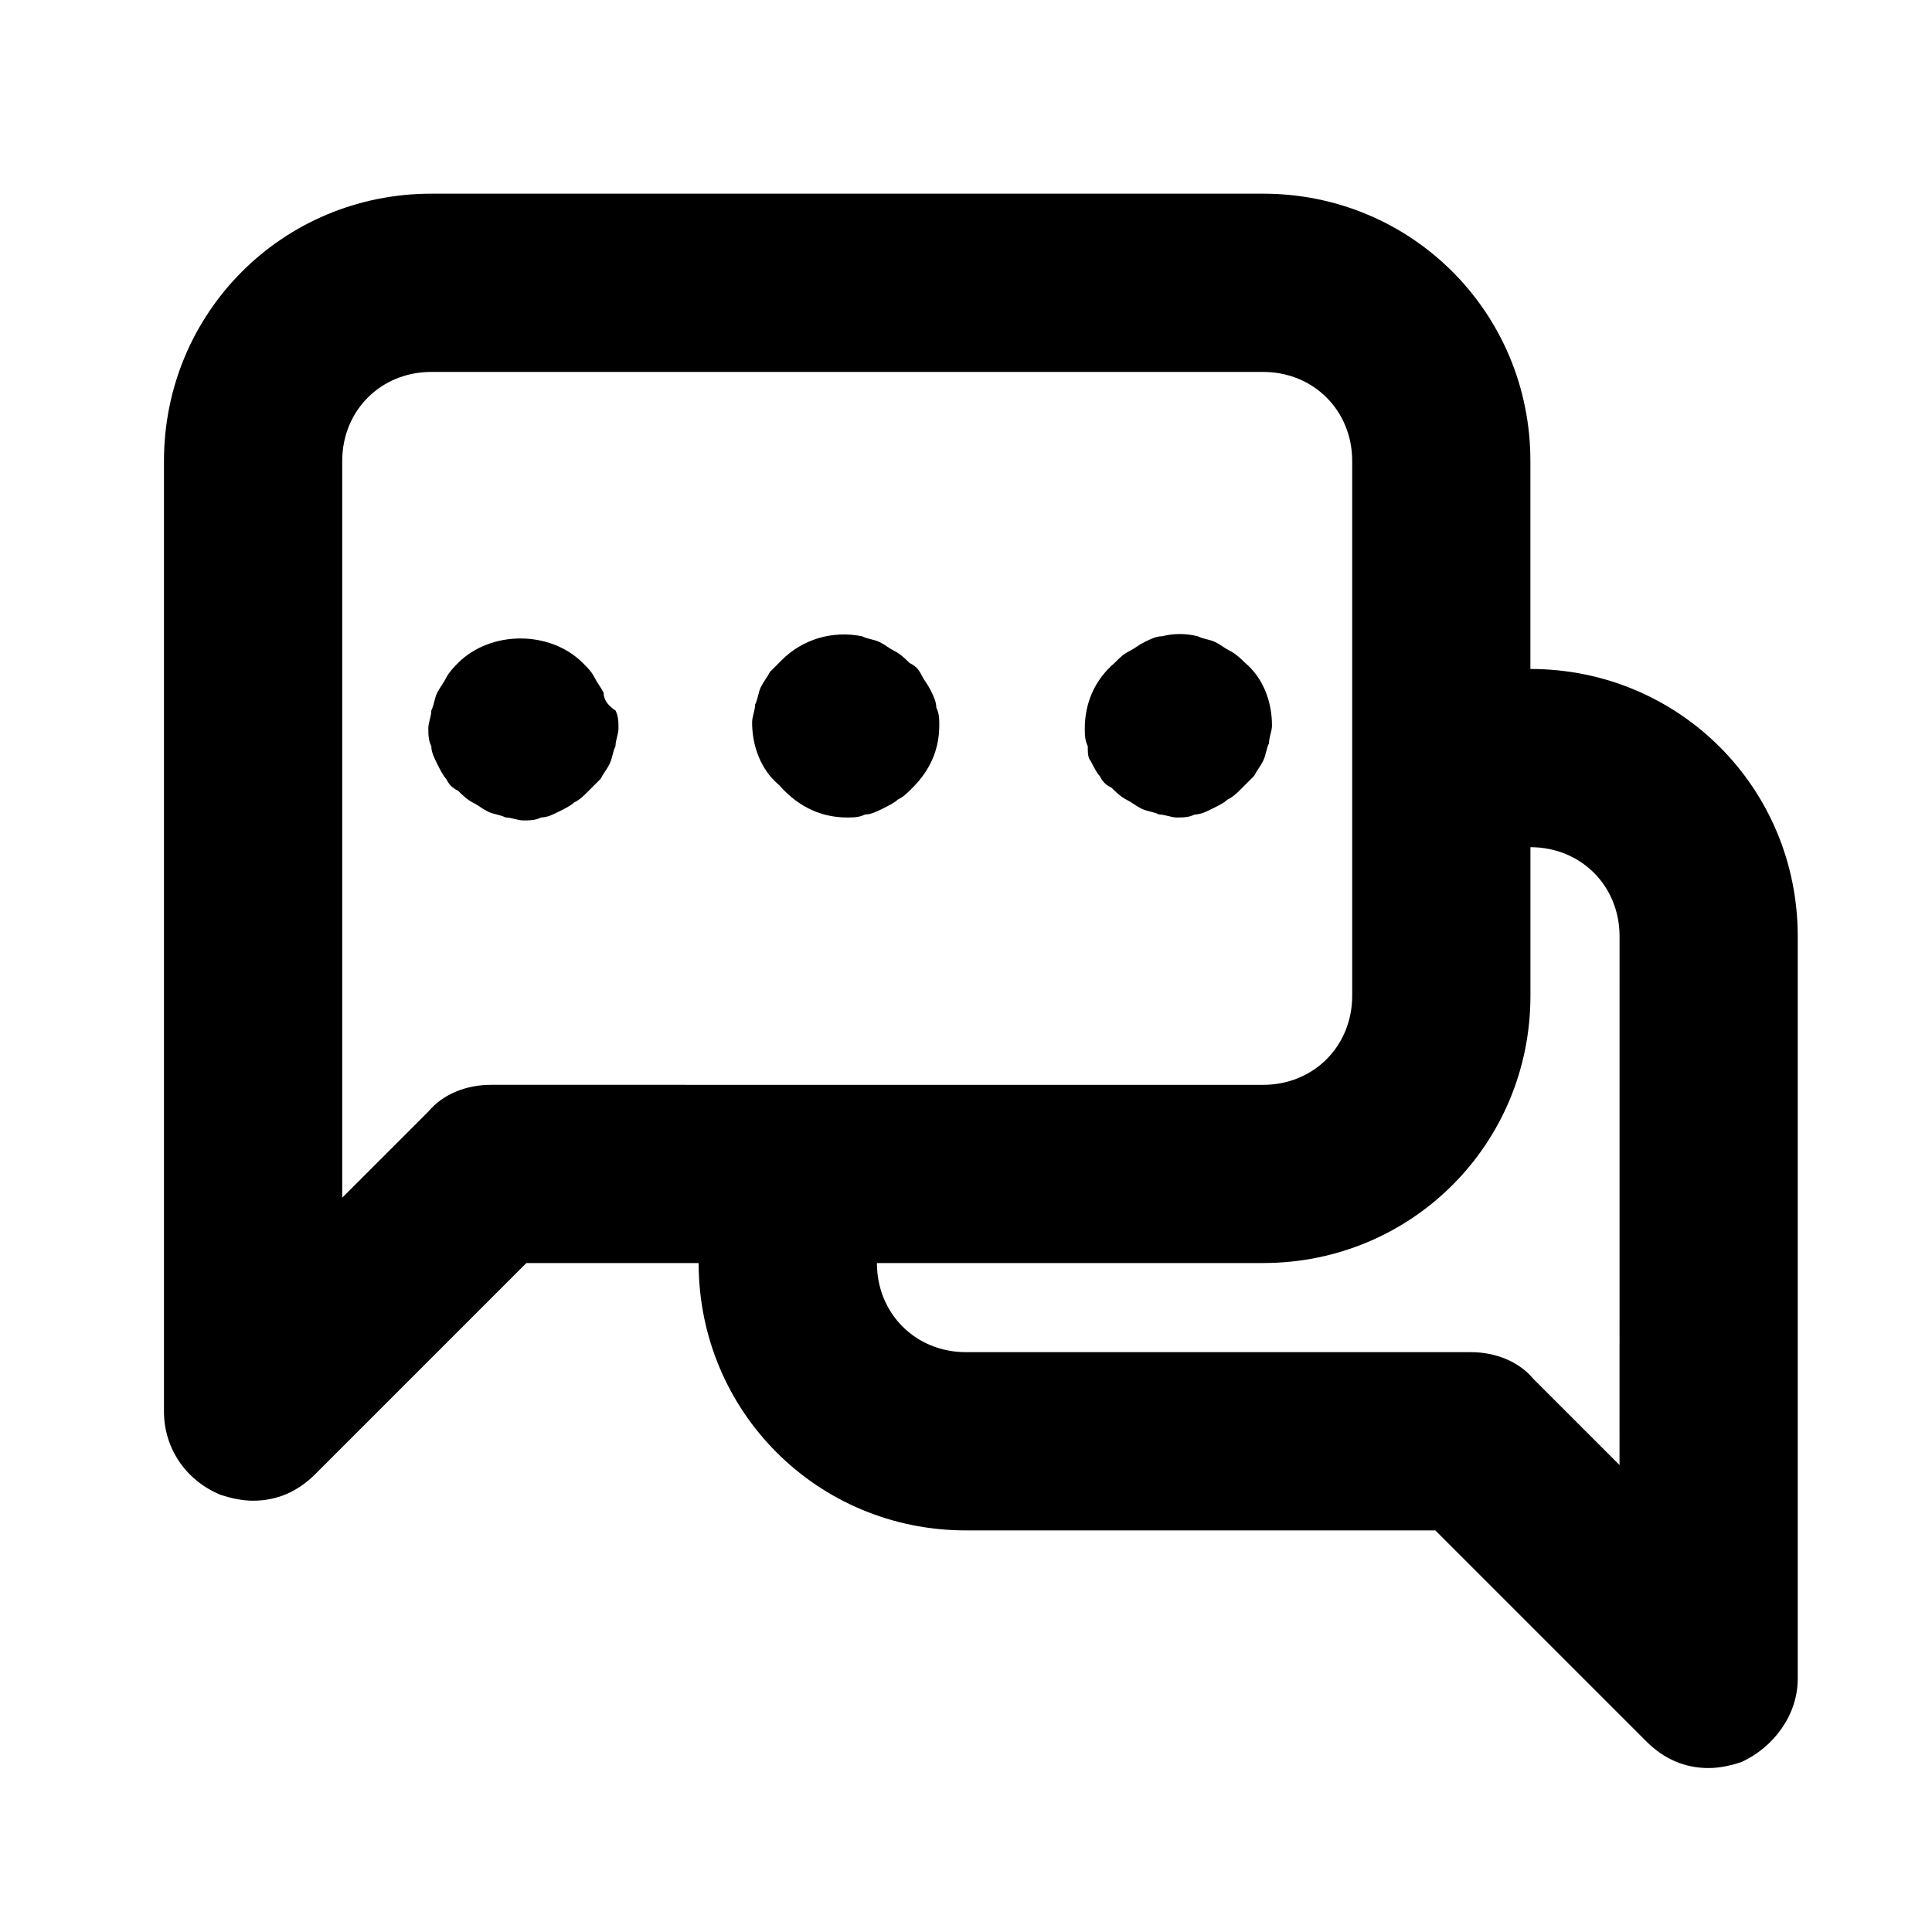 <?xml version="1.0" encoding="UTF-8"?>
<!-- Uploaded to: SVG Repo, www.svgrepo.com, Generator: SVG Repo Mixer Tools -->
<svg fill="#000000" width="800px" height="800px" version="1.1" viewBox="144 144 512 512" xmlns="http://www.w3.org/2000/svg">
 <g>
  <path d="m549.57 321.28v-55.105c0-39.359-31.488-70.848-70.848-70.848h-220.42c-39.359 0-70.848 31.488-70.848 70.848v251.91c0 9.445 5.512 18.105 14.957 22.043 2.363 0.785 5.512 1.574 8.66 1.574 6.297 0 11.809-2.363 16.531-7.086l55.891-55.891h45.656c0 39.359 31.488 70.848 70.848 70.848h124.38l55.891 55.891c4.723 4.723 10.234 7.086 16.531 7.086 3.148 0 6.297-0.789 8.66-1.574 8.66-3.938 14.957-12.594 14.957-22.043v-196.8c0-39.359-31.488-70.848-70.848-70.848zm-275.52 110.21c-6.297 0-12.594 2.363-16.531 7.086l-22.828 22.824v-195.22c0-13.383 10.234-23.617 23.617-23.617h220.42c13.383 0 23.617 10.234 23.617 23.617v141.7c0 13.383-10.234 23.617-23.617 23.617zm299.14 100.76-22.828-22.828c-3.938-4.727-10.234-7.086-16.531-7.086h-133.82c-13.383 0-23.617-10.234-23.617-23.617h102.34c39.359 0 70.848-31.488 70.848-70.848v-39.359c13.383 0 23.617 10.234 23.617 23.617z"/>
  <path d="m303.96 327.57c-0.789-1.574-1.574-2.363-2.363-3.938-0.789-1.574-1.574-2.363-3.148-3.938-8.66-8.66-24.402-8.66-33.062 0-0.789 0.789-2.363 2.363-3.148 3.938-0.789 1.574-1.574 2.363-2.363 3.938s-0.789 3.148-1.574 4.723c0 1.574-0.789 3.148-0.789 4.723s0 3.148 0.789 4.723c0 1.574 0.789 3.148 1.574 4.723 0.789 1.574 1.574 3.148 2.363 3.938 0.789 1.574 1.574 2.363 3.148 3.148 0.789 0.789 2.363 2.363 3.938 3.148 1.574 0.789 2.363 1.574 3.938 2.363s3.148 0.789 4.723 1.574c1.574 0 3.148 0.789 4.723 0.789s3.148 0 4.723-0.789c1.574 0 3.148-0.789 4.723-1.574 1.574-0.789 3.148-1.574 3.938-2.363 1.574-0.789 2.363-1.574 3.938-3.148l3.148-3.148c0.789-1.574 1.574-2.363 2.363-3.938 0.789-1.574 0.789-3.148 1.574-4.723 0-1.574 0.789-3.148 0.789-4.723s0-3.148-0.789-4.723c-2.367-1.57-3.152-3.148-3.152-4.723z"/>
  <path d="m368.51 360.64c1.574 0 3.148 0 4.723-0.789 1.574 0 3.148-0.789 4.723-1.574 1.574-0.789 3.148-1.574 3.938-2.363 1.574-0.789 2.363-1.574 3.938-3.148 4.723-4.723 7.086-10.234 7.086-16.531 0-1.574 0-3.148-0.789-4.723 0-1.574-0.789-3.148-1.574-4.723-0.789-1.574-1.574-2.363-2.363-3.938-0.789-1.574-1.574-2.363-3.148-3.148-0.789-0.789-2.363-2.363-3.938-3.148-1.574-0.789-2.363-1.574-3.938-2.363s-3.148-0.789-4.723-1.574c-7.871-1.574-15.742 0.789-21.254 6.297-0.789 0.789-2.363 2.363-3.148 3.148-0.789 1.574-1.574 2.363-2.363 3.938-0.785 1.578-0.785 3.152-1.574 4.731 0 1.574-0.789 3.148-0.789 4.723 0 6.297 2.363 12.594 7.086 16.531 5.512 6.297 11.809 8.656 18.109 8.656z"/>
  <path d="m433.06 345.68c0.789 1.574 1.574 3.148 2.363 3.938 0.789 1.574 1.574 2.363 3.148 3.148 0.789 0.789 2.363 2.363 3.938 3.148 1.574 0.789 2.363 1.574 3.938 2.363 1.574 0.789 3.148 0.789 4.723 1.574 1.574 0 3.148 0.789 4.723 0.789s3.148 0 4.723-0.789c1.574 0 3.148-0.789 4.723-1.574 1.574-0.789 3.148-1.574 3.938-2.363 1.574-0.789 2.363-1.574 3.938-3.148 0.789-0.789 2.363-2.363 3.148-3.148 0.789-1.574 1.574-2.363 2.363-3.938 0.789-1.574 0.789-3.148 1.574-4.723 0-1.574 0.789-3.148 0.789-4.723 0-6.297-2.363-12.594-7.086-16.531-0.789-0.789-2.363-2.363-3.938-3.148-1.574-0.789-2.363-1.574-3.938-2.363-1.578-0.785-3.152-0.785-4.731-1.574-3.148-0.789-6.297-0.789-9.445 0-1.574 0-3.148 0.789-4.723 1.574-1.574 0.789-2.363 1.574-3.938 2.363-1.574 0.789-2.363 1.574-3.938 3.148-5.512 4.723-7.871 11.02-7.871 17.32 0 1.574 0 3.148 0.789 4.723 0 1.574 0 3.148 0.789 3.934z"/>
 </g>
</svg>